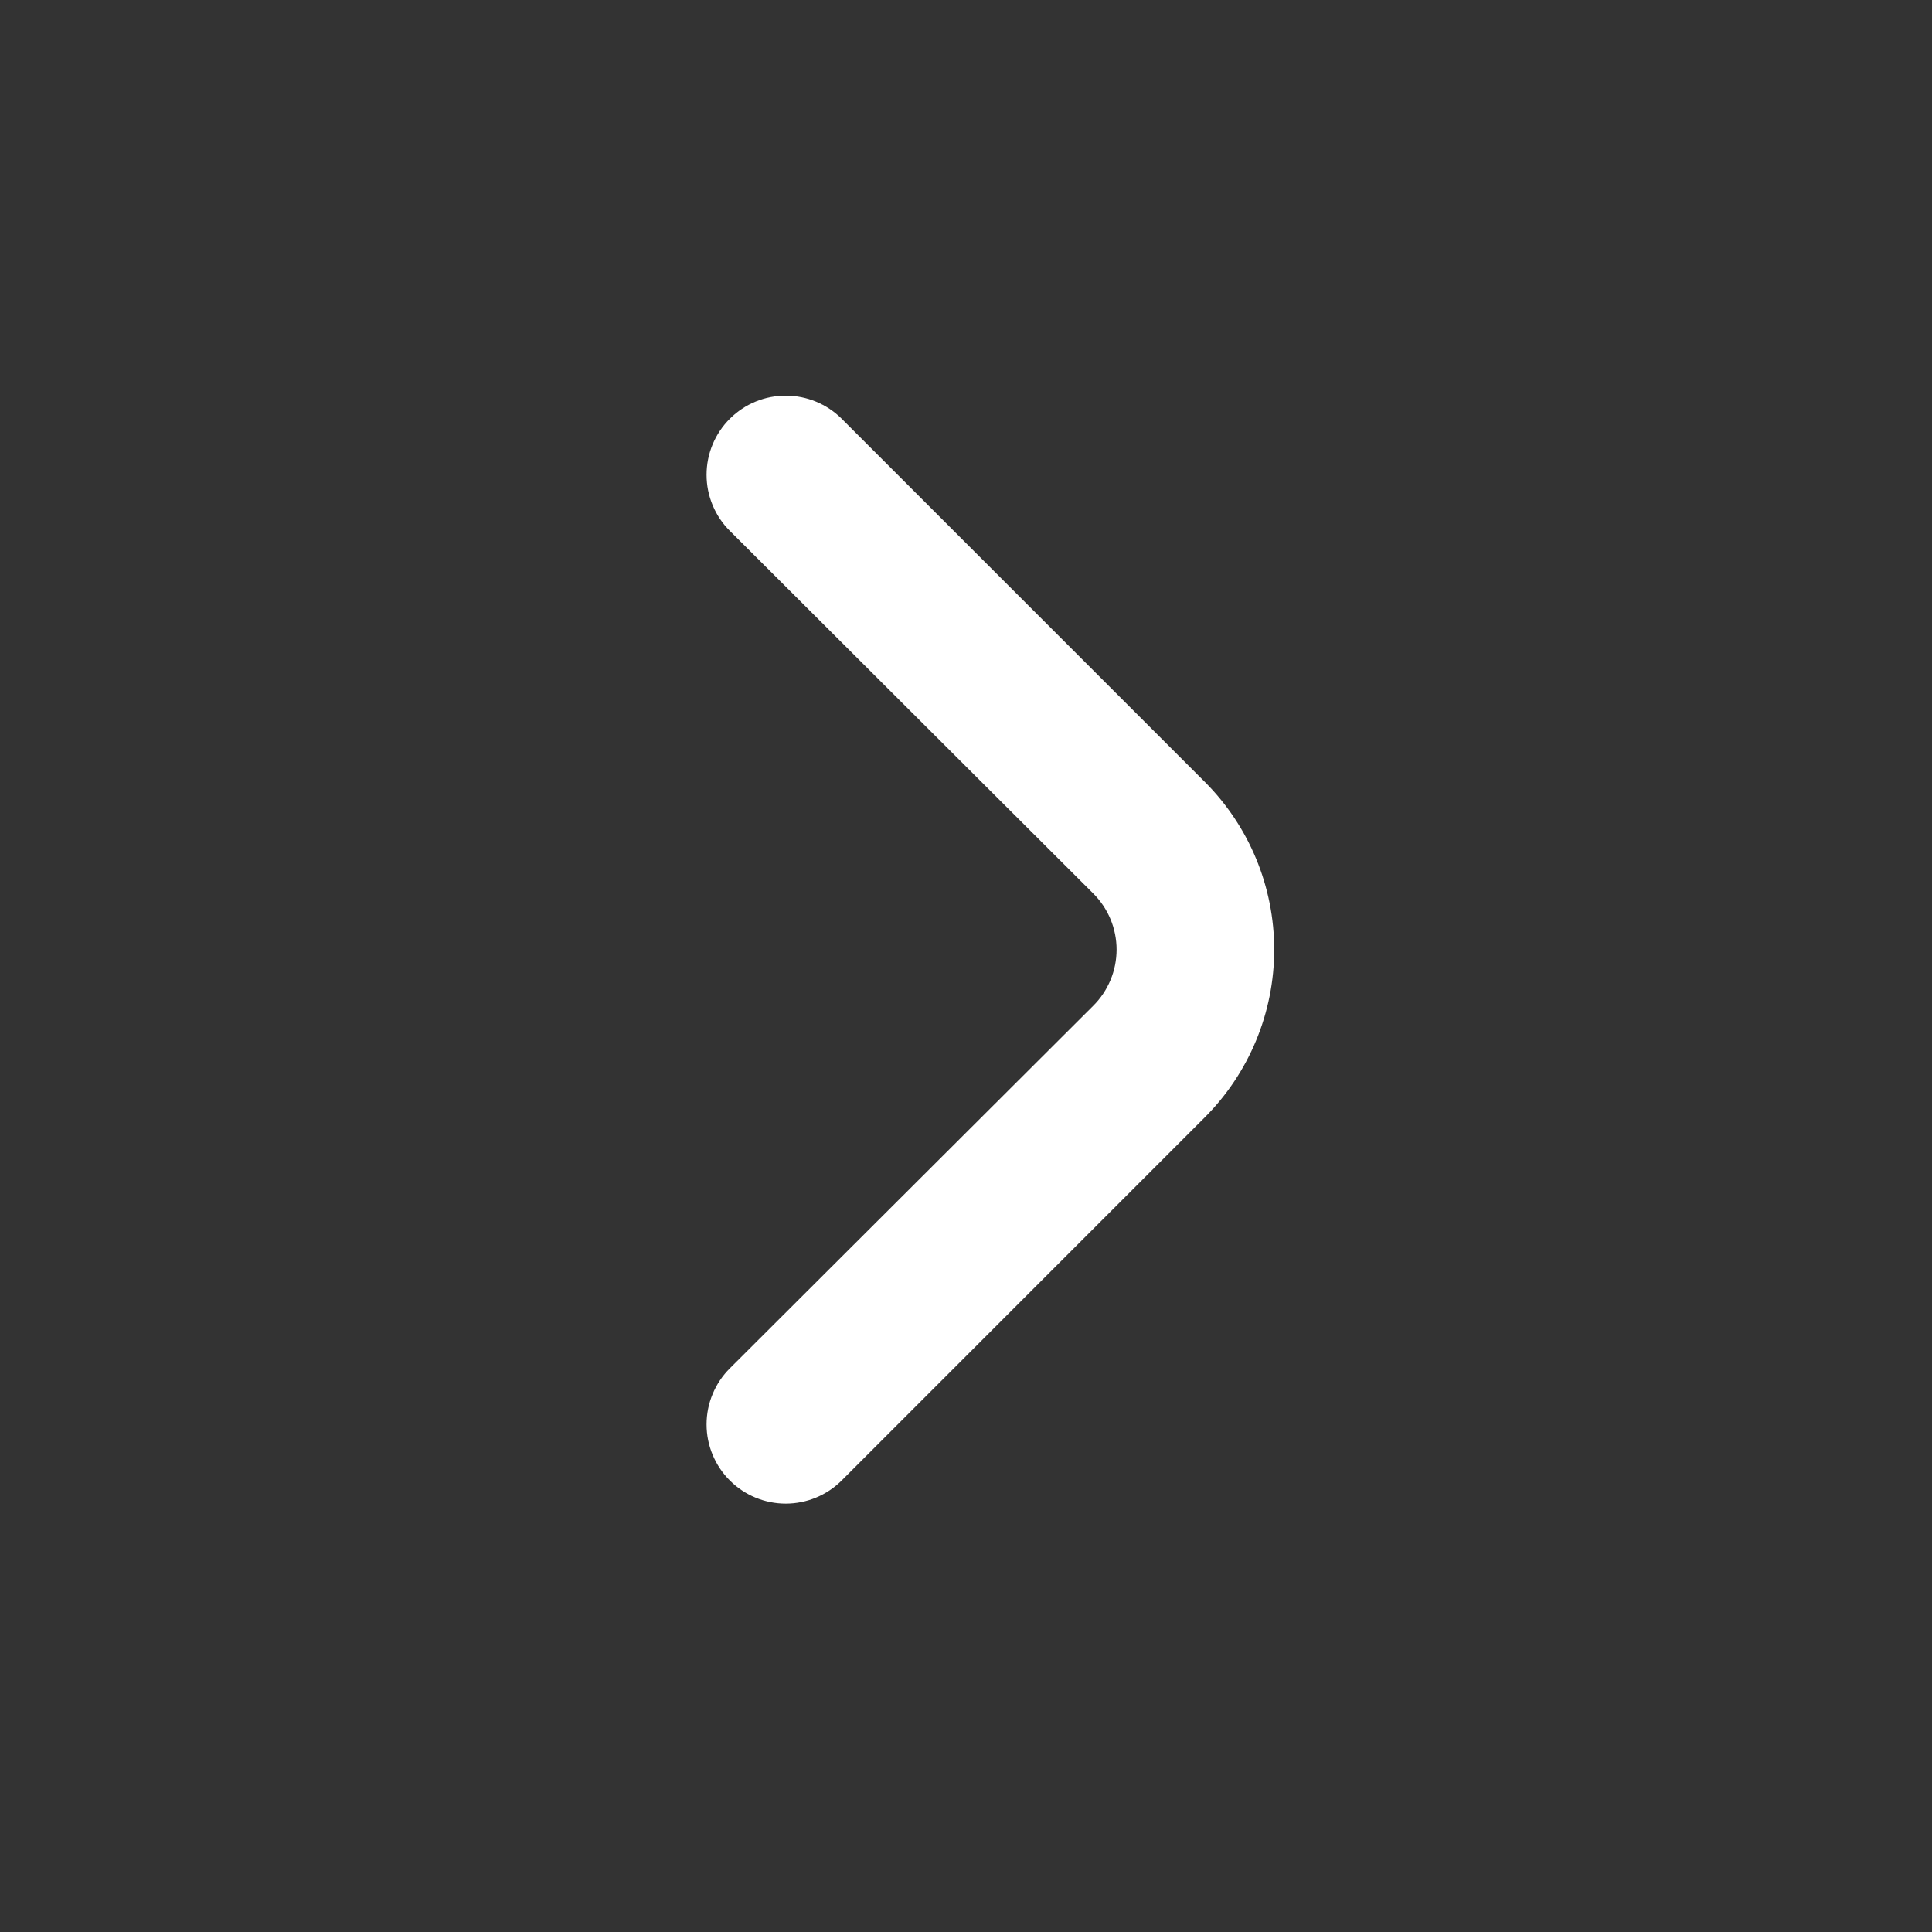 <svg xmlns="http://www.w3.org/2000/svg" width="53" height="53" viewBox="0 0 53 53" fill="none">
    <rect x="0" y="0" width="53" height="53" fill="#333333" stroke="none"/>
    <path d="M29.989 24.509C30.192 24.711 30.354 24.951 30.464 25.215C30.574 25.48 30.631 25.764 30.631 26.05C30.631 26.337 30.574 26.621 30.464 26.885C30.354 27.15 30.192 27.39 29.989 27.592L20.025 37.534C19.821 37.736 19.66 37.976 19.55 38.241C19.439 38.505 19.383 38.789 19.383 39.076C19.383 39.362 19.439 39.646 19.55 39.91C19.66 40.175 19.821 40.415 20.025 40.617C20.431 41.021 20.982 41.248 21.555 41.248C22.129 41.248 22.679 41.021 23.086 40.617L33.05 30.653C34.27 29.431 34.955 27.776 34.955 26.05C34.955 24.325 34.27 22.669 33.05 21.448L23.086 11.484C22.681 11.083 22.136 10.857 21.566 10.854C21.28 10.853 20.997 10.907 20.733 11.015C20.468 11.123 20.228 11.283 20.025 11.484C19.821 11.686 19.66 11.926 19.55 12.19C19.439 12.455 19.383 12.739 19.383 13.025C19.383 13.312 19.439 13.595 19.55 13.86C19.66 14.125 19.821 14.365 20.025 14.566L29.989 24.509Z" fill="white"/>
</svg>
